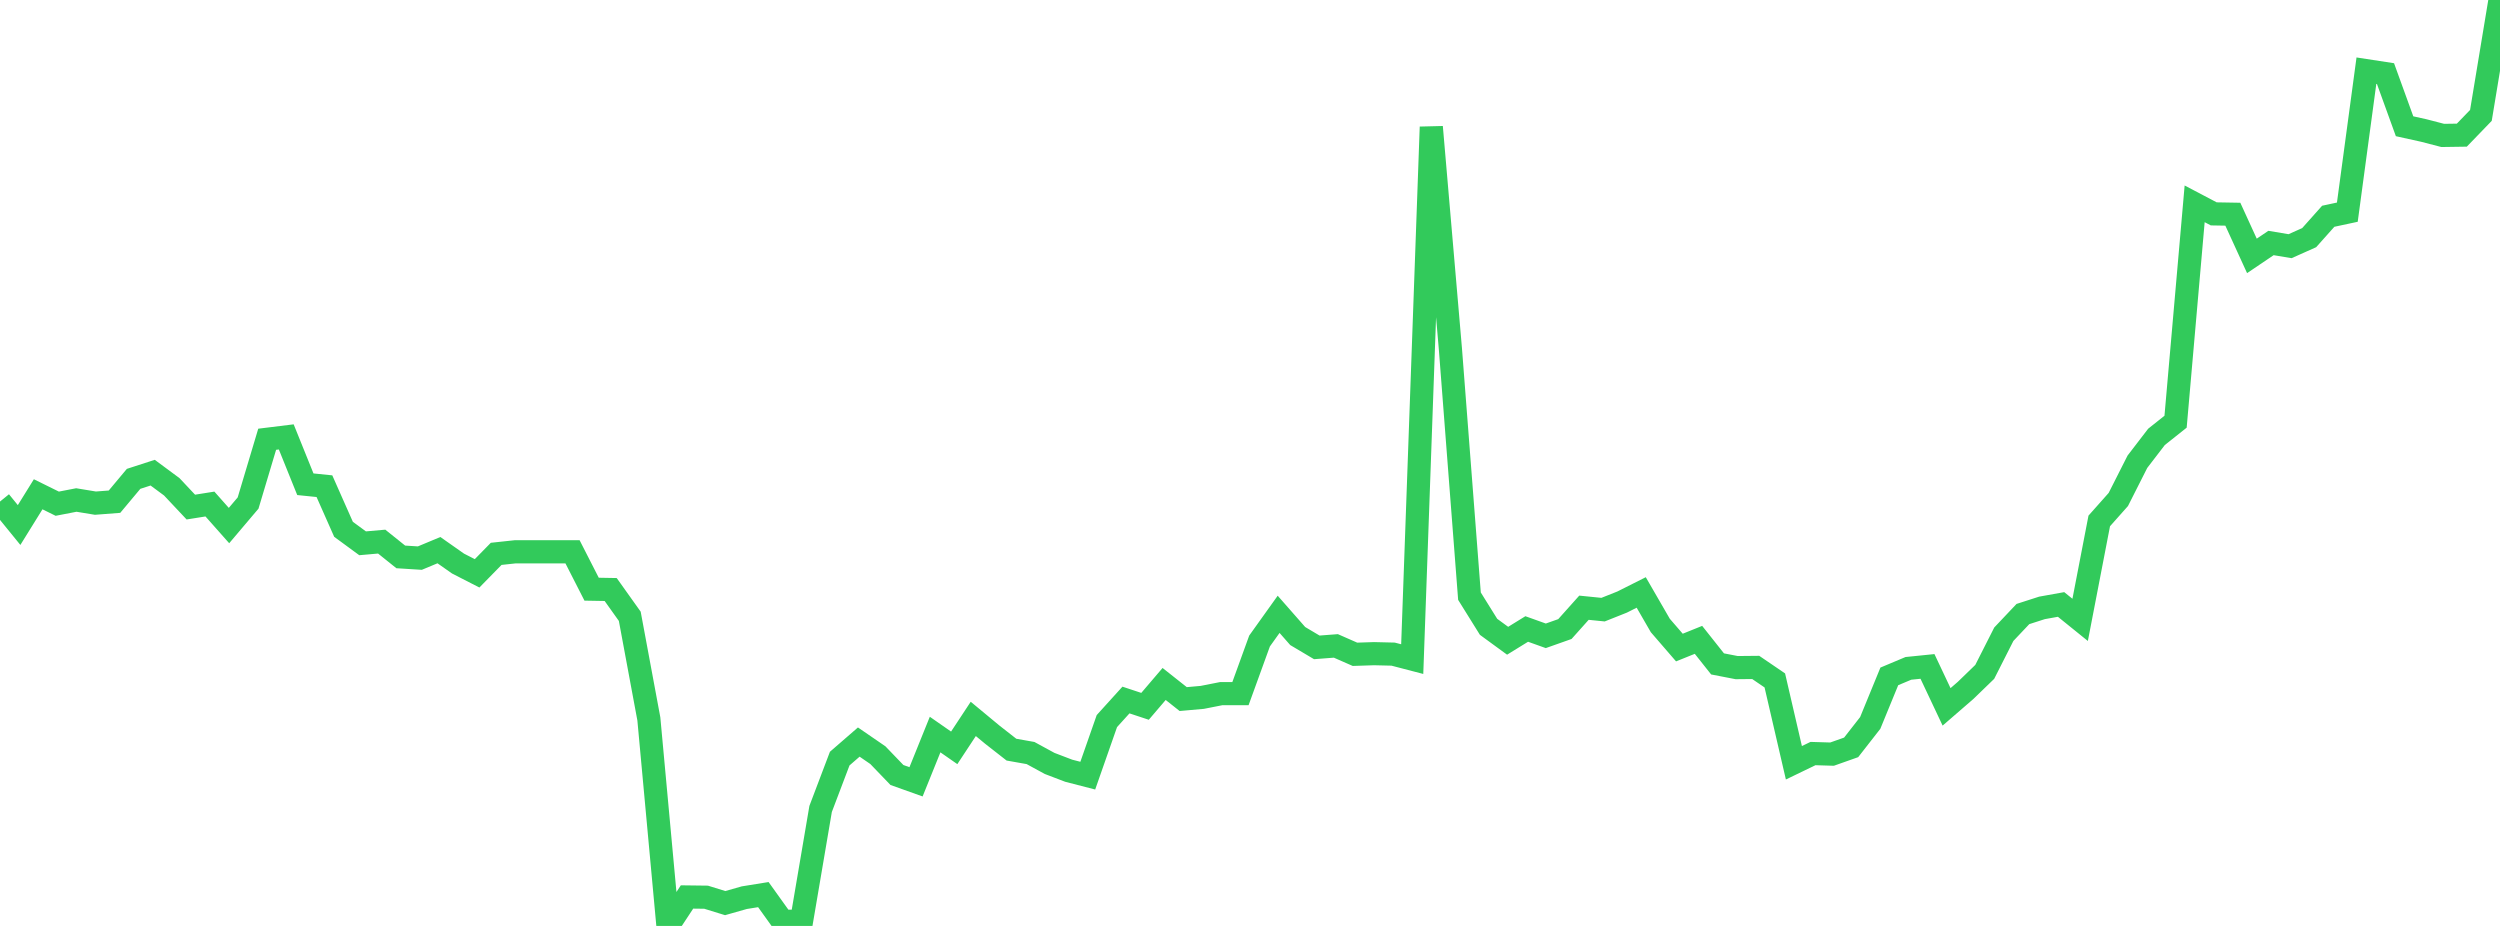 <?xml version="1.0" standalone="no"?>
<!DOCTYPE svg PUBLIC "-//W3C//DTD SVG 1.1//EN" "http://www.w3.org/Graphics/SVG/1.1/DTD/svg11.dtd">

<svg width="135" height="50" viewBox="0 0 135 50" preserveAspectRatio="none" 
  xmlns="http://www.w3.org/2000/svg"
  xmlns:xlink="http://www.w3.org/1999/xlink">


<polyline points="0.0, 27.084 1.031, 28.352 2.061, 26.691 3.092, 27.2 4.122, 27 5.153, 27.17 6.183, 27.091 7.214, 25.858 8.244, 25.524 9.275, 26.287 10.305, 27.382 11.336, 27.218 12.366, 28.38 13.397, 27.163 14.427, 23.72 15.458, 23.593 16.489, 26.149 17.519, 26.254 18.55, 28.582 19.58, 29.338 20.611, 29.247 21.641, 30.073 22.672, 30.138 23.702, 29.708 24.733, 30.432 25.763, 30.96 26.794, 29.908 27.824, 29.797 28.855, 29.797 29.885, 29.797 30.916, 29.797 31.947, 31.816 32.977, 31.834 34.008, 33.281 35.038, 38.821 36.069, 50.0 37.099, 48.436 38.13, 48.449 39.16, 48.768 40.191, 48.475 41.221, 48.309 42.252, 49.748 43.282, 49.748 44.313, 43.684 45.344, 40.965 46.374, 40.071 47.405, 40.779 48.435, 41.85 49.466, 42.218 50.496, 39.666 51.527, 40.384 52.557, 38.821 53.588, 39.675 54.618, 40.481 55.649, 40.664 56.679, 41.225 57.71, 41.619 58.74, 41.885 59.771, 38.939 60.802, 37.801 61.832, 38.142 62.863, 36.934 63.893, 37.75 64.924, 37.658 65.954, 37.455 66.985, 37.455 68.015, 34.616 69.046, 33.173 70.076, 34.346 71.107, 34.958 72.137, 34.879 73.168, 35.332 74.198, 35.298 75.229, 35.323 76.26, 35.592 77.29, 6.857 78.321, 18.832 79.351, 32.193 80.382, 33.848 81.412, 34.601 82.443, 33.965 83.473, 34.334 84.504, 33.969 85.534, 32.817 86.565, 32.921 87.595, 32.511 88.626, 31.992 89.656, 33.775 90.687, 34.968 91.718, 34.552 92.748, 35.851 93.779, 36.051 94.809, 36.041 95.84, 36.743 96.87, 41.19 97.901, 40.692 98.931, 40.723 99.962, 40.358 100.992, 39.039 102.023, 36.525 103.053, 36.092 104.084, 35.987 105.115, 38.171 106.145, 37.279 107.176, 36.281 108.206, 34.248 109.237, 33.158 110.267, 32.826 111.298, 32.641 112.328, 33.473 113.359, 28.131 114.389, 26.972 115.42, 24.934 116.45, 23.592 117.481, 22.772 118.511, 11.007 119.542, 11.549 120.573, 11.567 121.603, 13.818 122.634, 13.122 123.664, 13.294 124.695, 12.833 125.725, 11.678 126.756, 11.457 127.786, 3.817 128.817, 3.975 129.847, 6.818 130.878, 7.046 131.908, 7.313 132.939, 7.298 133.969, 6.231 135.0, 0.0" fill="none" stroke="#32ca5b" stroke-width="1.25"/>

</svg>